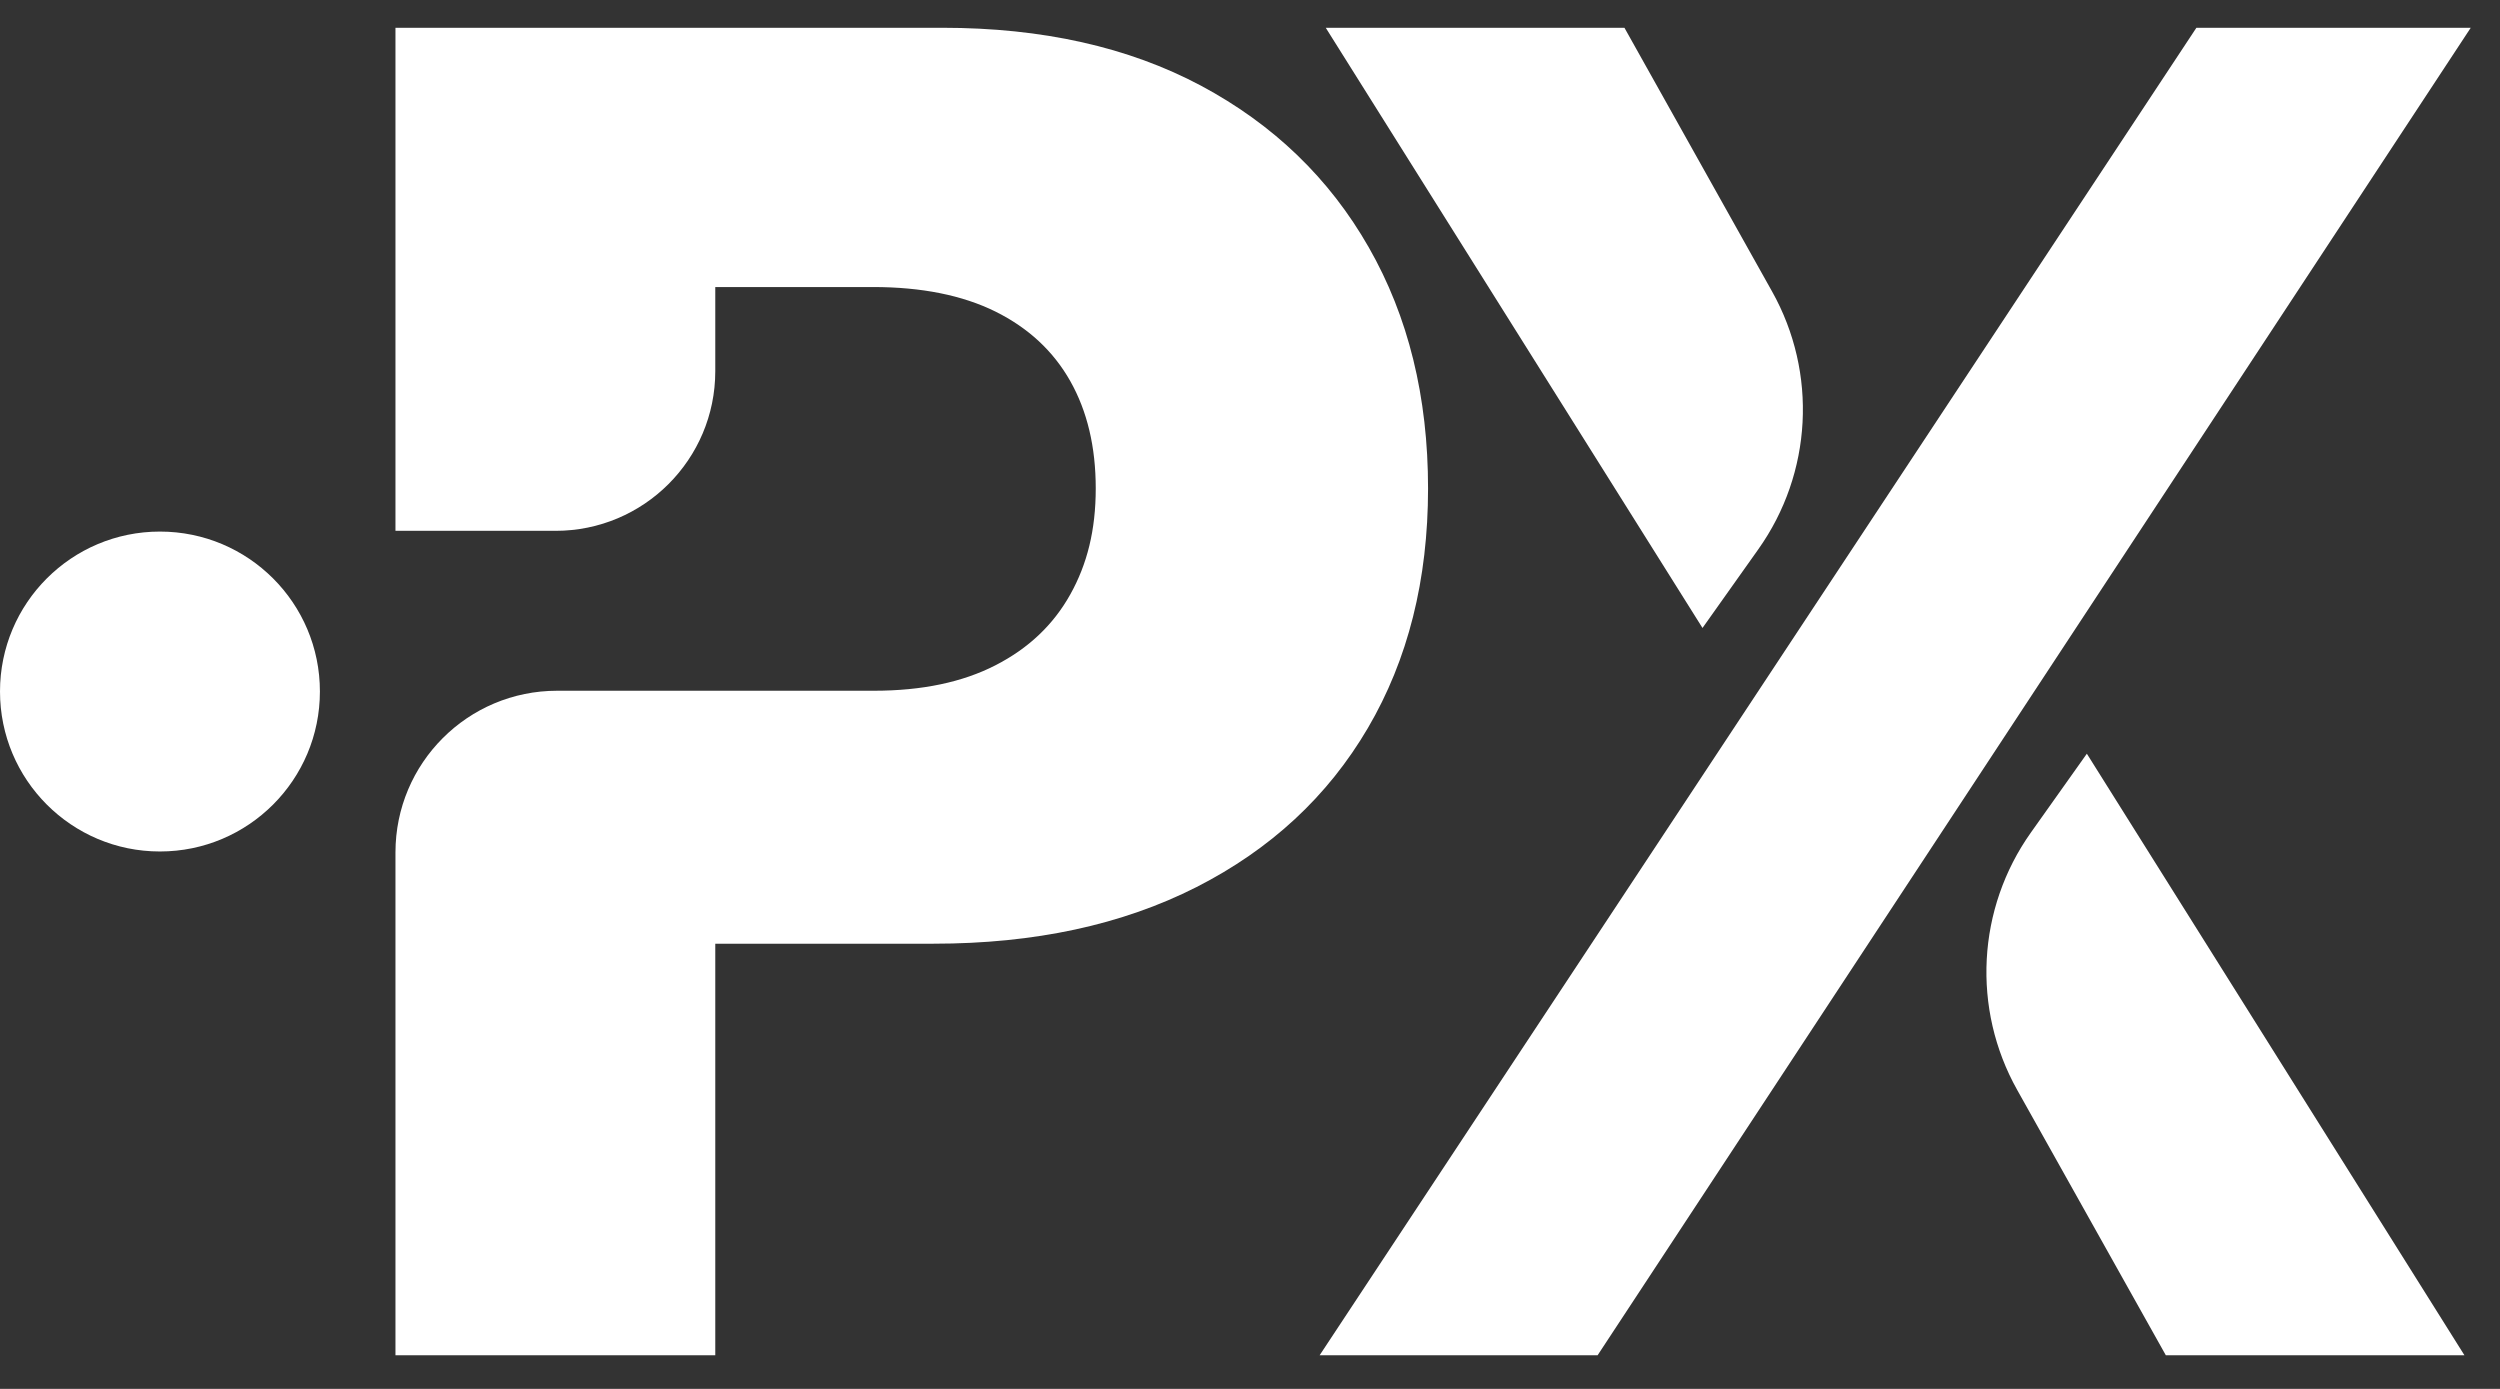 <svg width="27" height="15" viewBox="0 0 27 15" fill="none" xmlns="http://www.w3.org/2000/svg">
<rect x="0" y="0" width="27" height="15" fill="#333333" stroke="none"/>
<path d="M1.727 9.196C2.682 9.196 3.455 8.422 3.455 7.468C3.455 6.514 2.682 5.741 1.727 5.741C0.773 5.741 0 6.514 0 7.468C0 8.422 0.773 9.196 1.727 9.196Z" fill="white"/>
<path d="M23.721 0.3H26.684L17.254 14.637H14.252L23.721 0.3Z" fill="white"/>
<path d="M18.387 6.782L14.318 0.3H17.544L19.139 3.149C19.631 4.028 19.573 5.111 18.99 5.932C18.791 6.213 18.588 6.499 18.387 6.782V6.782Z" fill="white"/>
<path d="M22.538 8.14L26.616 14.637H23.391L21.786 11.772C21.294 10.895 21.351 9.812 21.934 8.991C22.134 8.71 22.337 8.424 22.538 8.14Z" fill="white"/>
<path d="M14.783 2.672C14.357 1.925 13.752 1.343 12.97 0.925C12.187 0.508 11.257 0.3 10.179 0.3H4.271V5.733H6C6.953 5.733 7.725 4.961 7.725 4.009V3.1H9.428C9.954 3.1 10.395 3.189 10.751 3.365C11.107 3.542 11.376 3.792 11.559 4.116C11.742 4.44 11.834 4.826 11.834 5.275C11.834 5.724 11.742 6.093 11.559 6.42C11.376 6.748 11.107 7.003 10.751 7.185C10.395 7.368 9.957 7.46 9.438 7.46H6.017C5.052 7.46 4.271 8.242 4.271 9.206V14.637H7.725V10.192H10.082C11.173 10.192 12.119 9.988 12.921 9.581C13.723 9.173 14.34 8.601 14.773 7.863C15.206 7.125 15.423 6.263 15.423 5.275C15.423 4.286 15.21 3.419 14.783 2.672Z" fill="white"/>
</svg>
